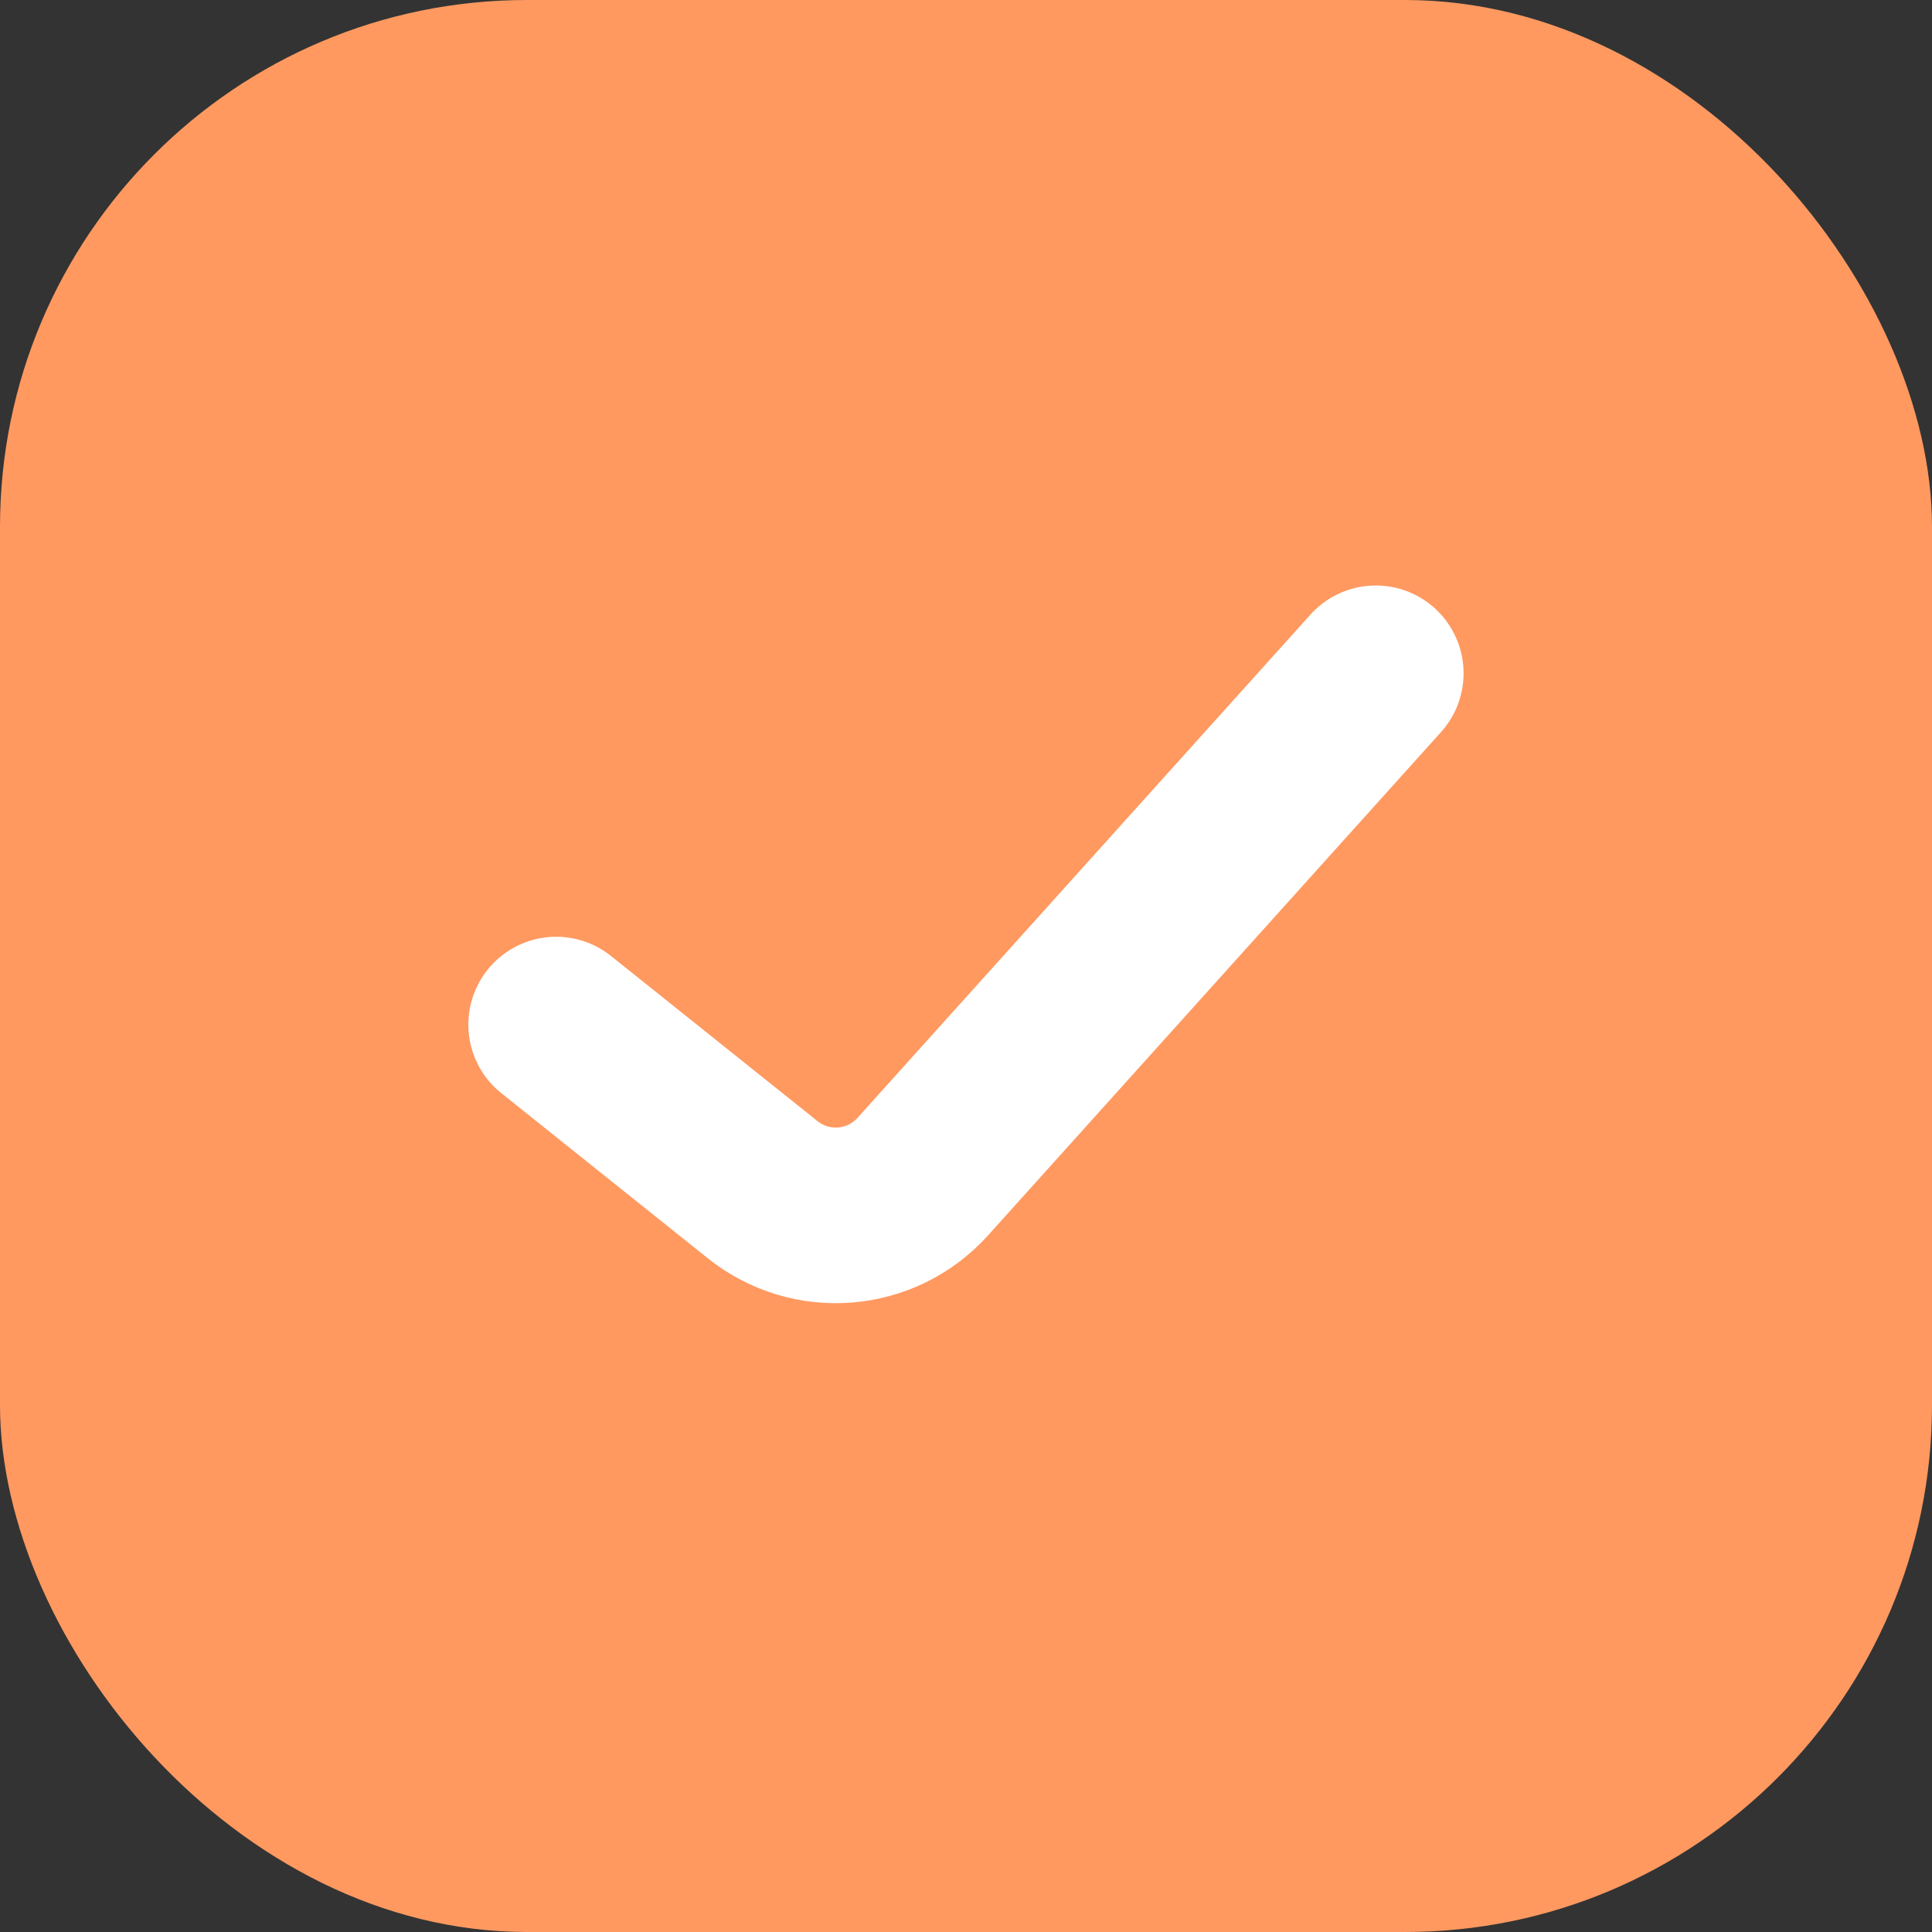 <svg width="22" height="22" viewBox="0 0 22 22" fill="none" xmlns="http://www.w3.org/2000/svg">
<rect x="0" y="0" width="22" height="22" fill="#333333" stroke="none"/>
<rect width="22" height="22" rx="6" fill="#FF9960"/>
<path d="M6.333 11.667L8.684 13.547C9.236 13.989 10.035 13.923 10.508 13.398L15.666 7.667" stroke="white" stroke-width="2" stroke-linecap="round" stroke-linejoin="round"/>
</svg>
